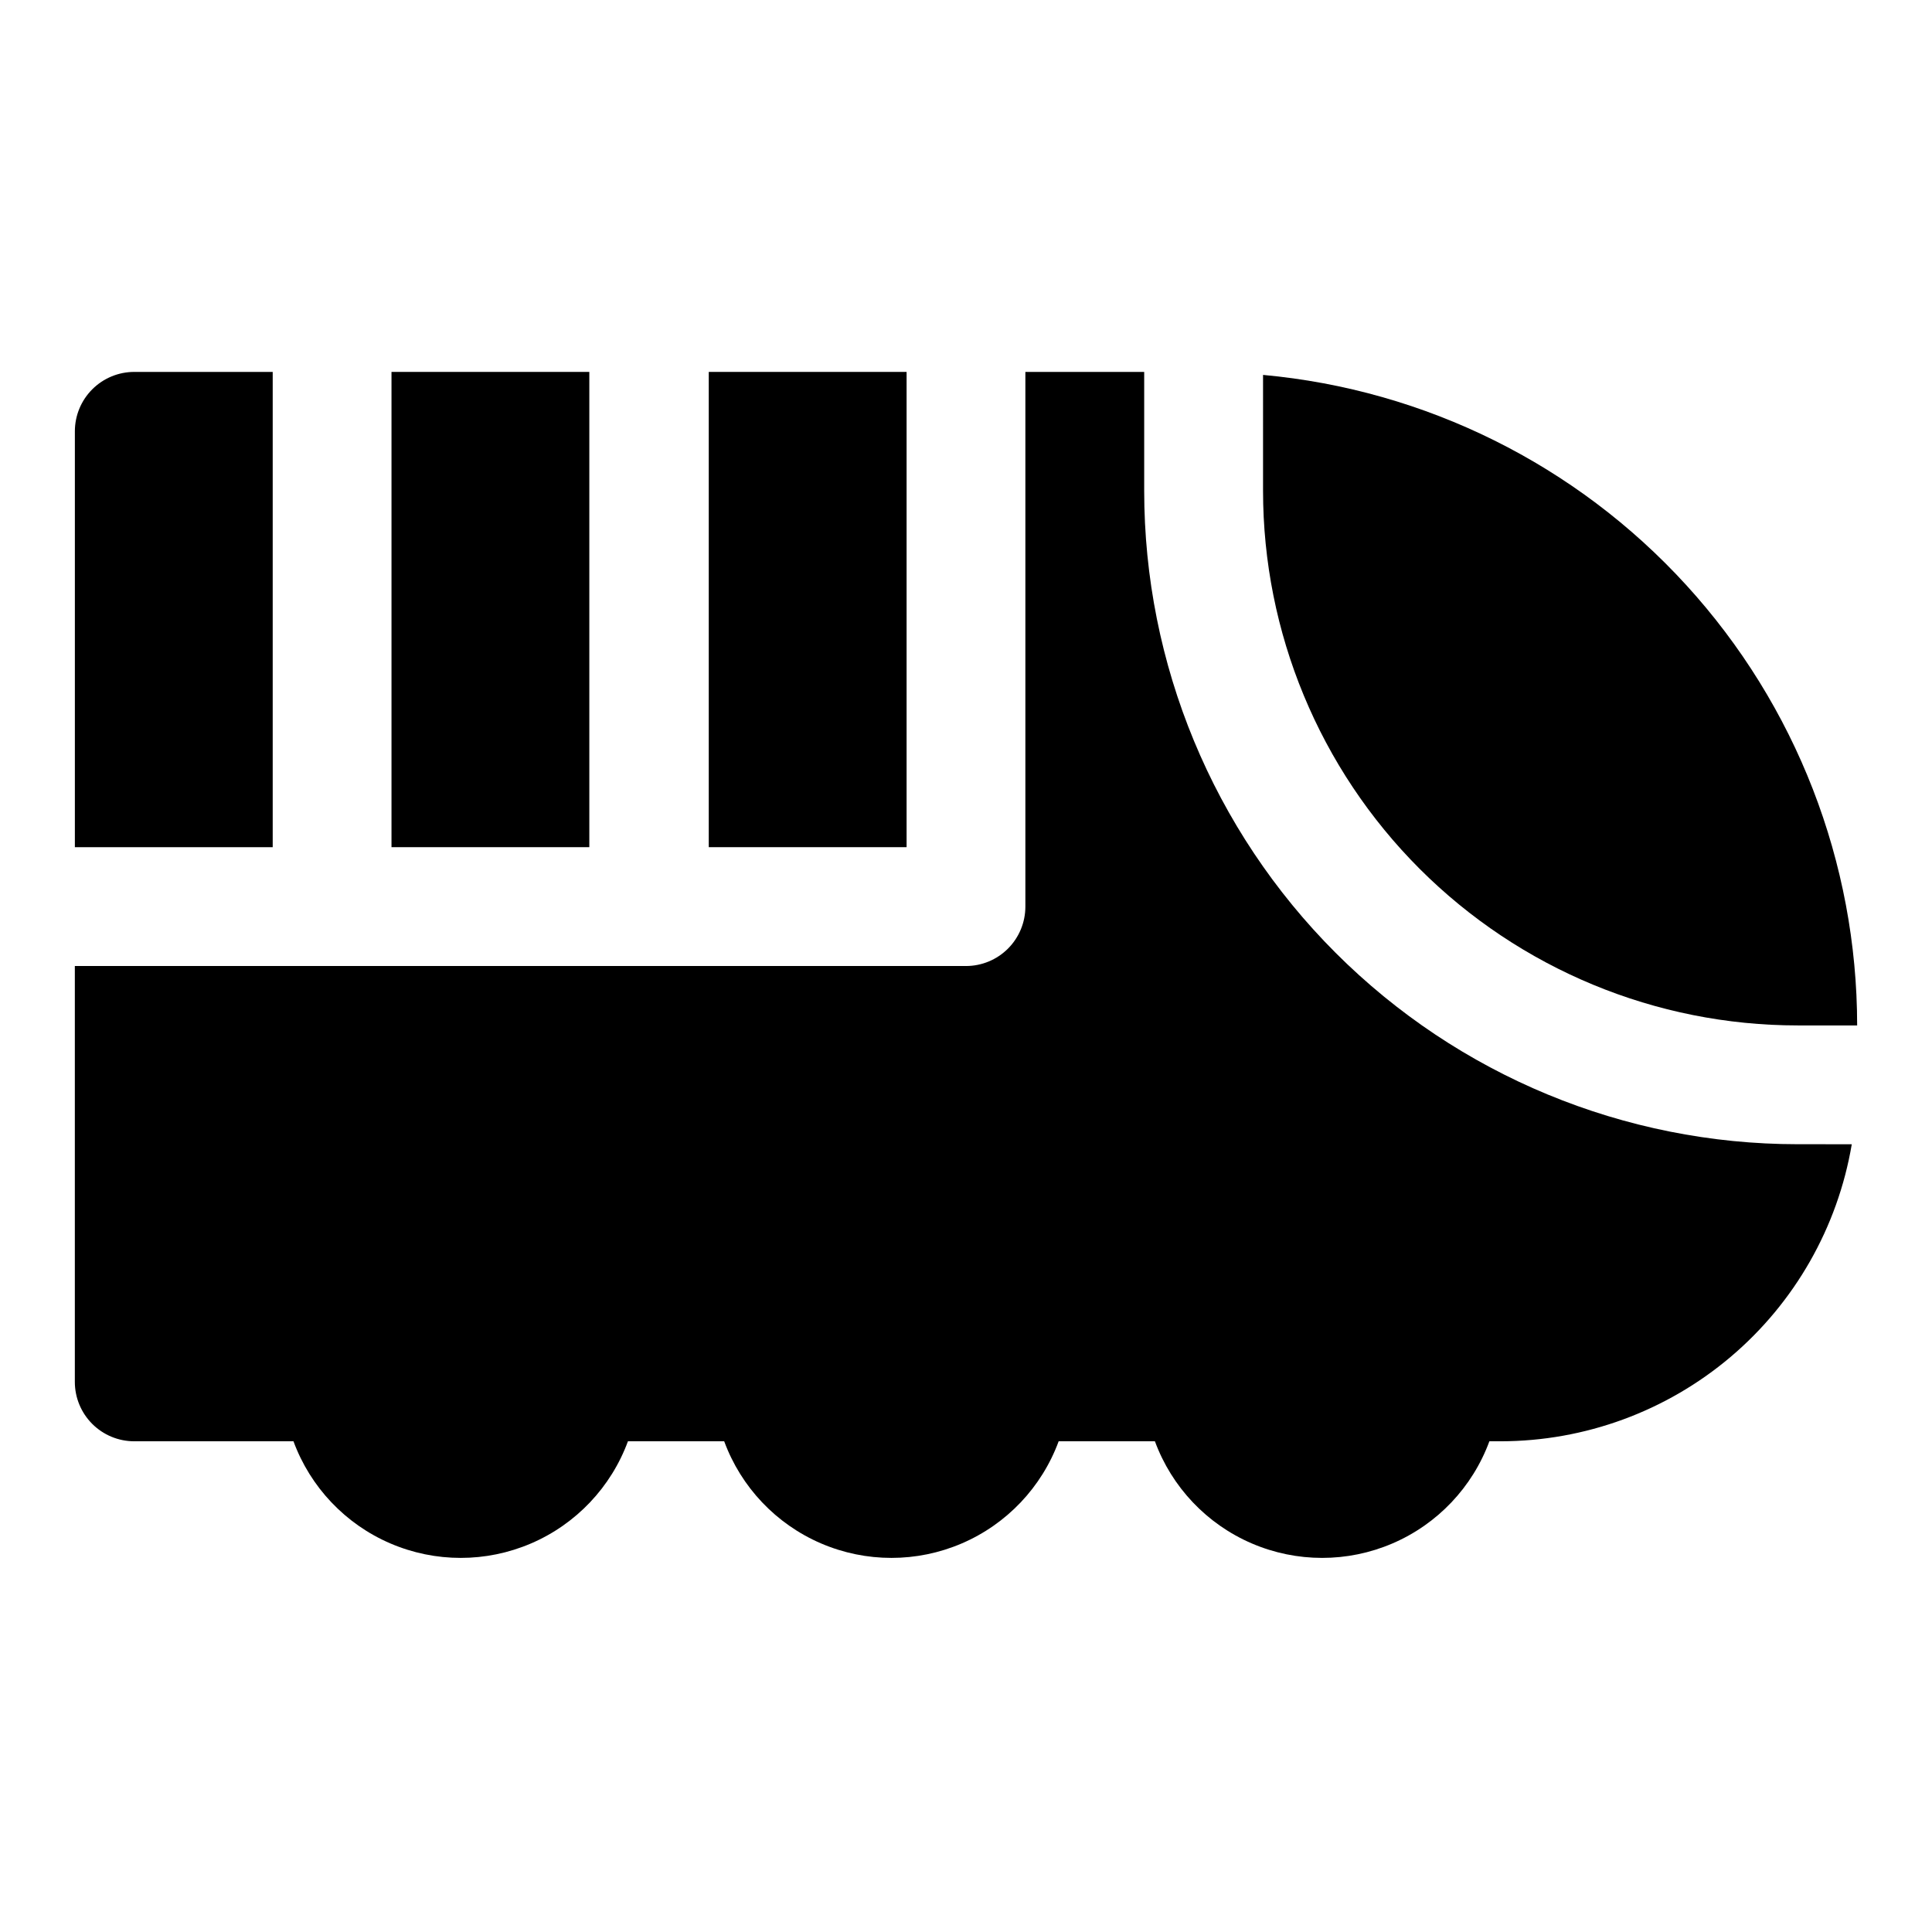 <?xml version="1.0" encoding="UTF-8"?>
<!-- Uploaded to: ICON Repo, www.iconrepo.com, Generator: ICON Repo Mixer Tools -->
<svg fill="#000000" width="800px" height="800px" version="1.1" viewBox="144 144 512 512" xmlns="http://www.w3.org/2000/svg">
 <g>
  <path d="m247.75 242.56h52.426v125.95h-52.426z"/>
  <path d="m478.72 274.05c0 37.578 14.93 73.621 41.5 100.2 26.574 26.57 62.617 41.5 100.2 41.5h15.746c-0.02-43.195-16.176-84.82-45.305-116.71-29.125-31.895-69.121-51.754-112.14-55.684z"/>
  <path d="m620.41 447.23c-45.93 0-89.98-18.246-122.46-50.723-32.48-32.48-50.727-76.531-50.727-122.46v-31.488h-31.488v141.7c0 4.176-1.66 8.18-4.609 11.133-2.953 2.953-6.957 4.613-11.133 4.613h-236.16v110.21c0 4.176 1.66 8.18 4.613 11.133s6.957 4.609 11.133 4.609h42.195c4.481 12.164 13.762 21.949 25.668 27.066s25.395 5.117 37.301 0 21.188-14.902 25.668-27.066h25.508c4.481 12.164 13.762 21.949 25.668 27.066s25.395 5.117 37.301 0 21.188-14.902 25.668-27.066h25.508c4.481 12.164 13.762 21.949 25.668 27.066s25.395 5.117 37.301 0 21.188-14.902 25.668-27.066h2.992c22.309-0.02 43.887-7.938 60.918-22.344 17.027-14.41 28.41-34.379 32.129-56.375z"/>
  <path d="m216.27 368.51v-125.95h-36.684c-4.176 0-8.18 1.656-11.133 4.609s-4.613 6.957-4.613 11.133v110.21z"/>
  <path d="m331.83 242.56h52.426v125.95h-52.426z"/>
 </g>
</svg>